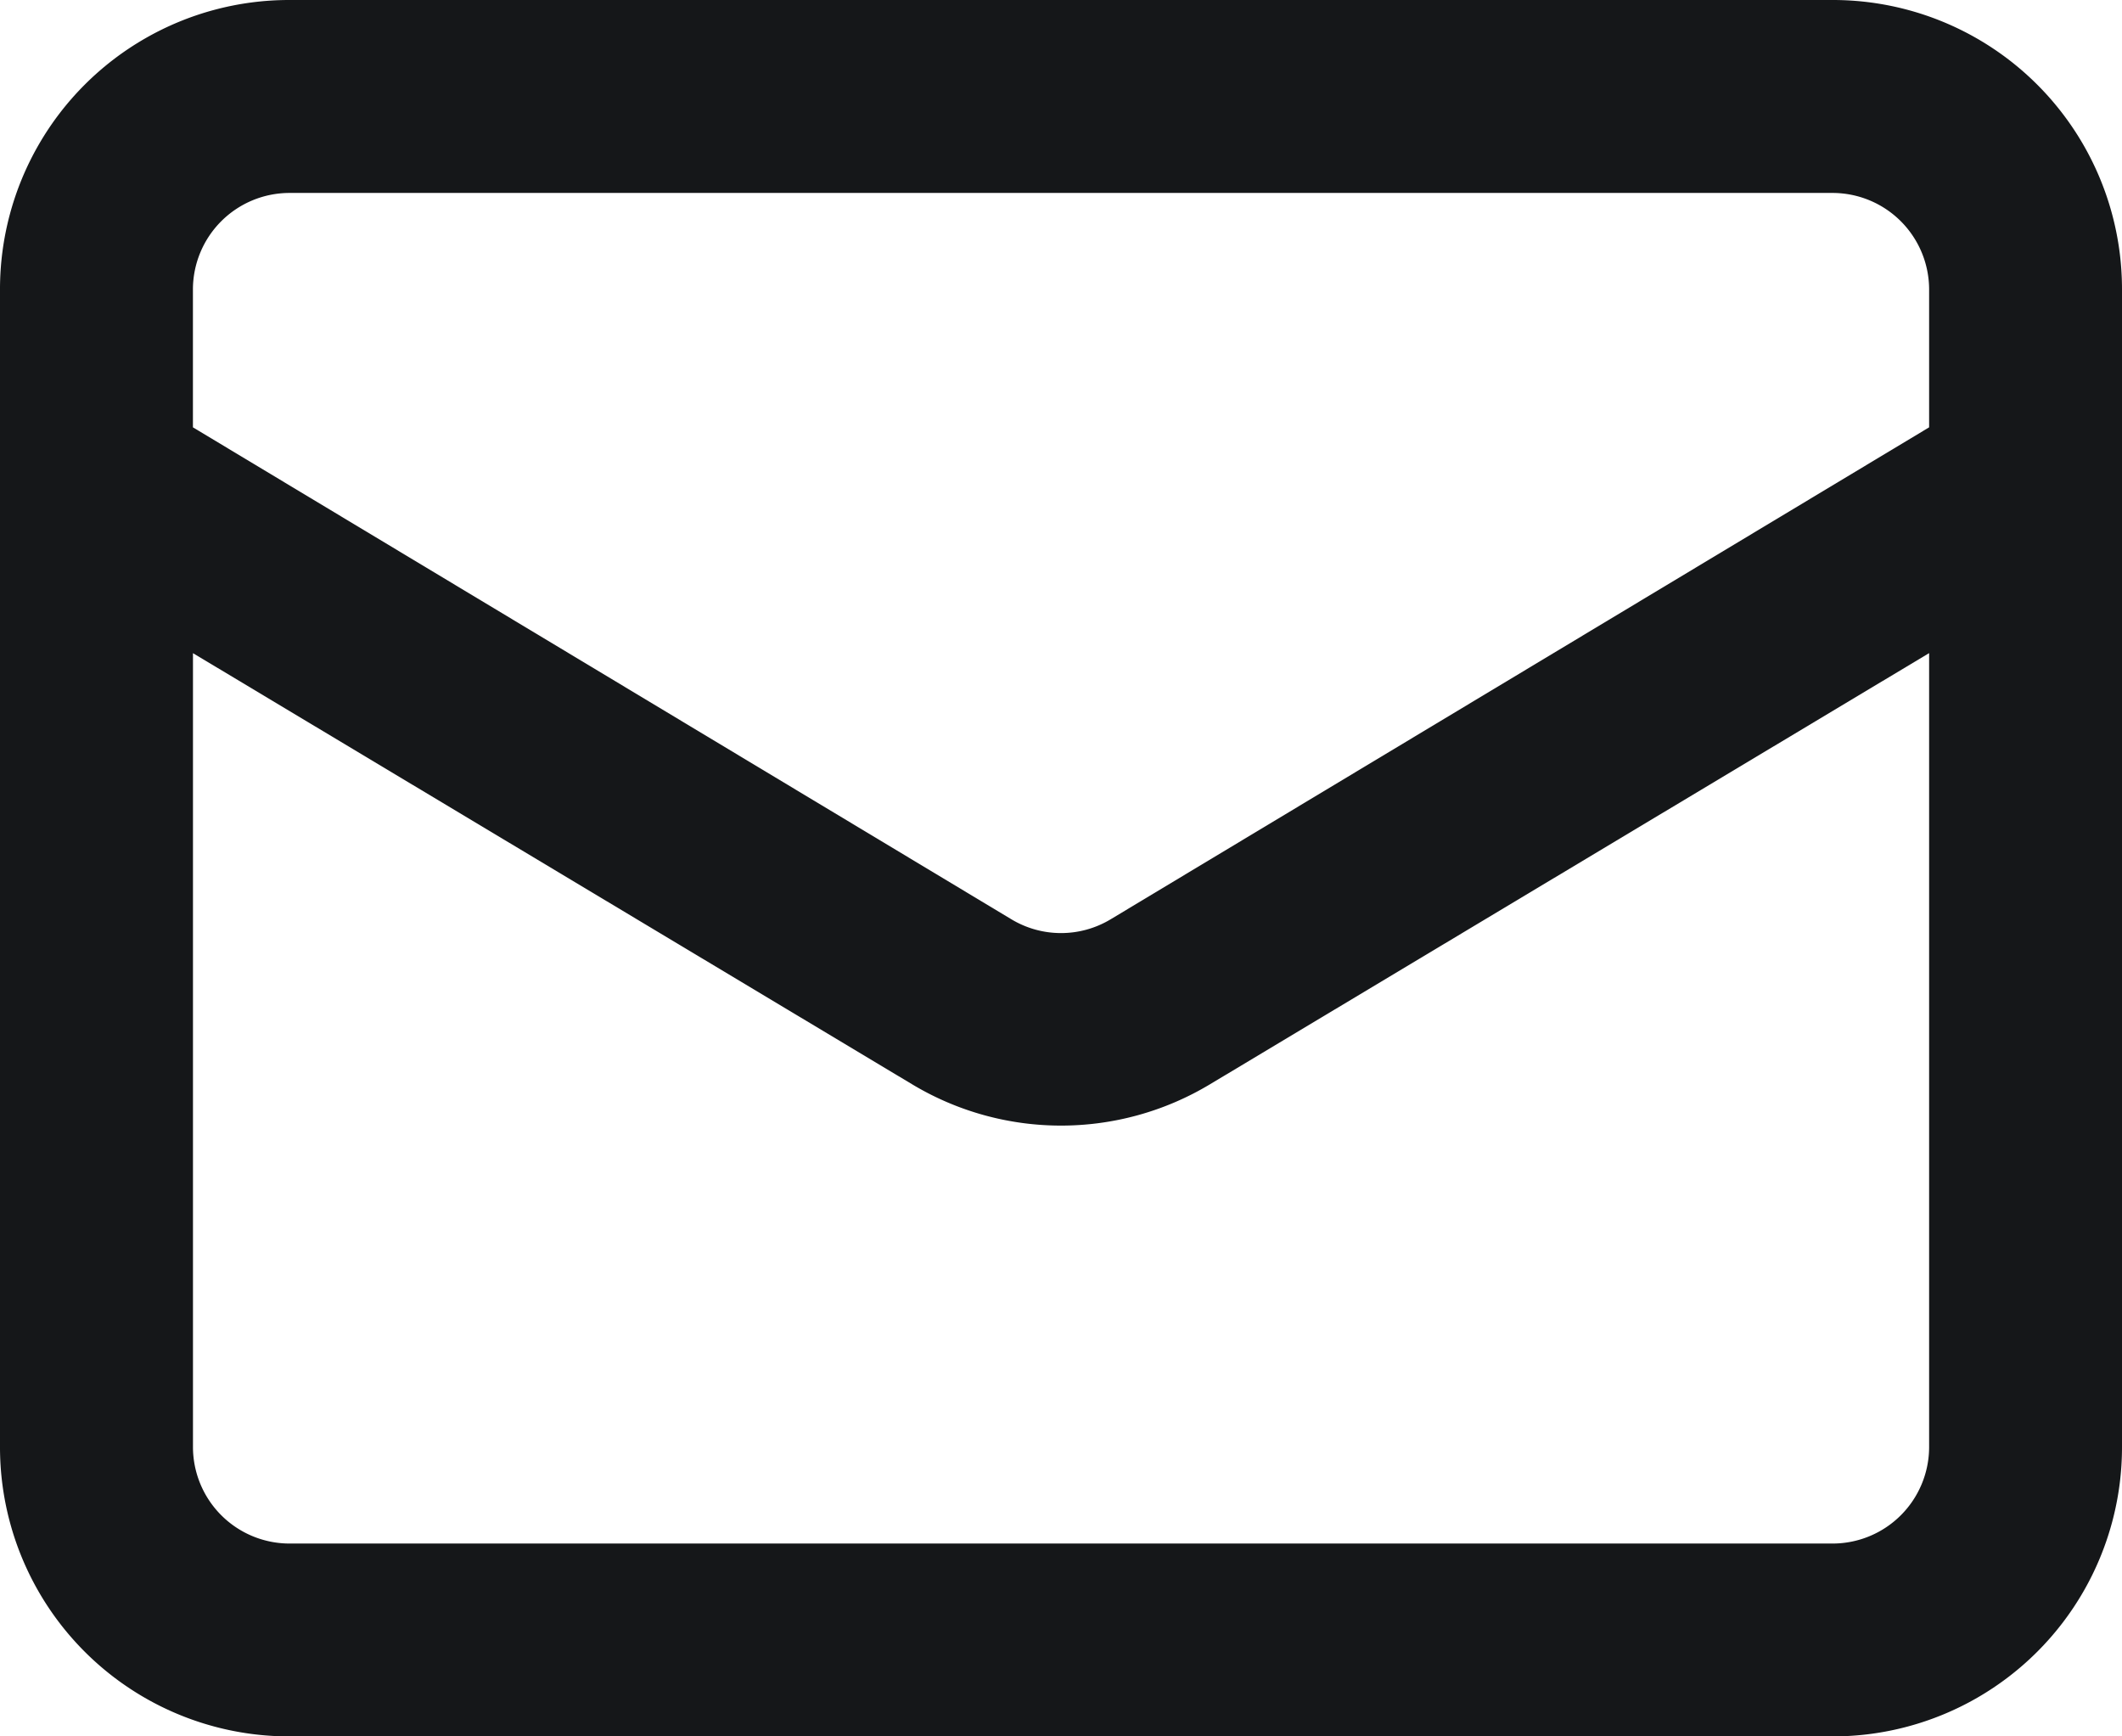 <svg xmlns="http://www.w3.org/2000/svg" width="45.833" height="37.5" viewBox="0 0 45.833 37.5">
  <path id="Path_2026" data-name="Path 2026" d="M697,2770.25a6.246,6.246,0,0,1,6.25-6.25h33.333a6.246,6.246,0,0,1,6.25,6.25v25a6.246,6.246,0,0,1-6.25,6.25H703.25a6.246,6.246,0,0,1-6.25-6.25Zm6.25-2.083a2.087,2.087,0,0,0-2.083,2.083v2.979l17.679,10.625a2.079,2.079,0,0,0,2.142,0l17.679-10.625v-2.979a2.087,2.087,0,0,0-2.083-2.083Zm35.417,9.938-15.535,9.313a6.245,6.245,0,0,1-6.429,0l-15.535-9.312v17.146a2.087,2.087,0,0,0,2.083,2.083h33.333a2.086,2.086,0,0,0,2.083-2.083Z" transform="translate(-697 -2764)" fill="#151719" fill-rule="evenodd"/>
</svg>
